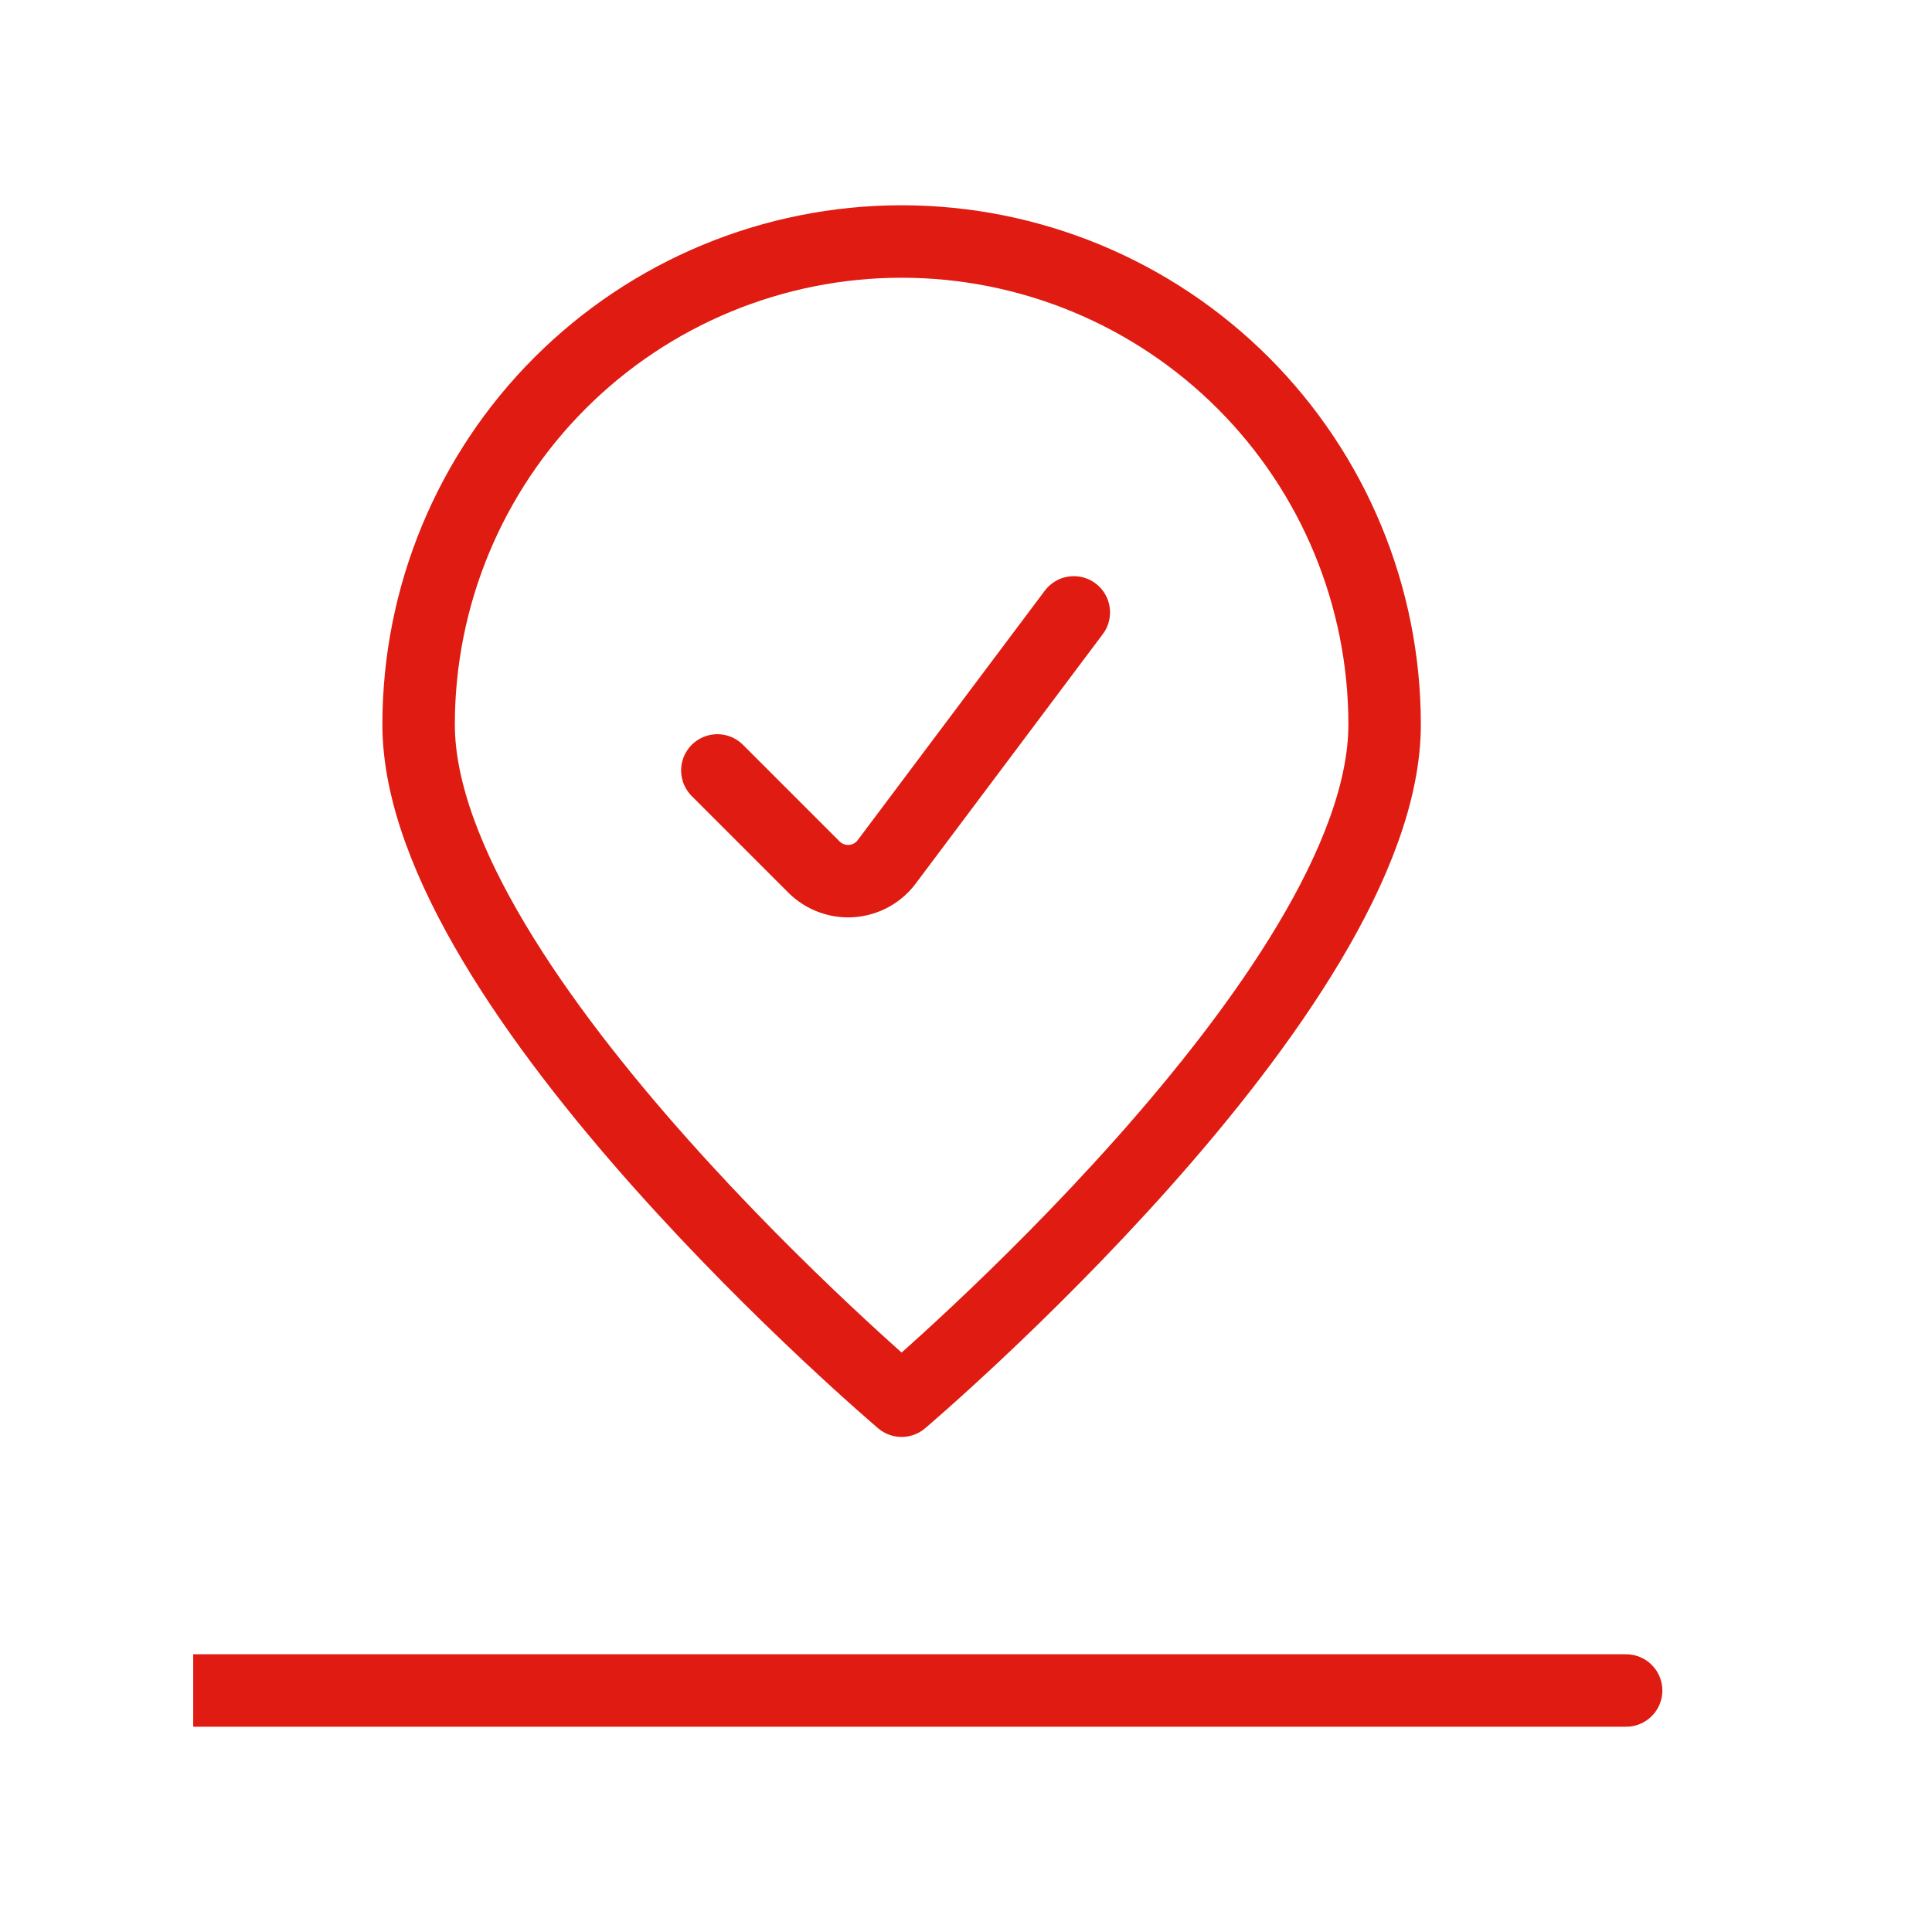 <svg width="40" height="40" viewBox="0 0 40 40" fill="none" xmlns="http://www.w3.org/2000/svg">
<g clip-path="url(#clip0_7323_26815)">
<path d="M3.667 35H33.667" stroke="#DF1B12" stroke-width="1.5" stroke-linecap="round" stroke-linejoin="round"/>
<path d="M28.667 15C28.667 20.523 18.667 29 18.667 29C18.667 29 8.667 20.523 8.667 15C8.667 12.348 9.72 9.804 11.596 7.929C13.471 6.054 16.015 5 18.667 5C21.319 5 23.862 6.054 25.738 7.929C27.613 9.804 28.667 12.348 28.667 15Z" stroke="#DF1B12" stroke-width="1.5" stroke-linecap="round" stroke-linejoin="round"/>
<path d="M22.232 12.679L18.358 17.844C18.273 17.959 18.163 18.053 18.037 18.122C17.911 18.19 17.772 18.231 17.63 18.241C17.487 18.251 17.343 18.23 17.209 18.18C17.075 18.13 16.953 18.052 16.852 17.951L14.852 15.951" stroke="#DF1B12" stroke-width="1.5" stroke-linecap="round" stroke-linejoin="round"/>
</g>
<defs>
<clipPath id="clip0_7323_26815">
<rect width="32" height="32" fill="white" transform="translate(4 4)"/>
</clipPath>
</defs>
</svg>
